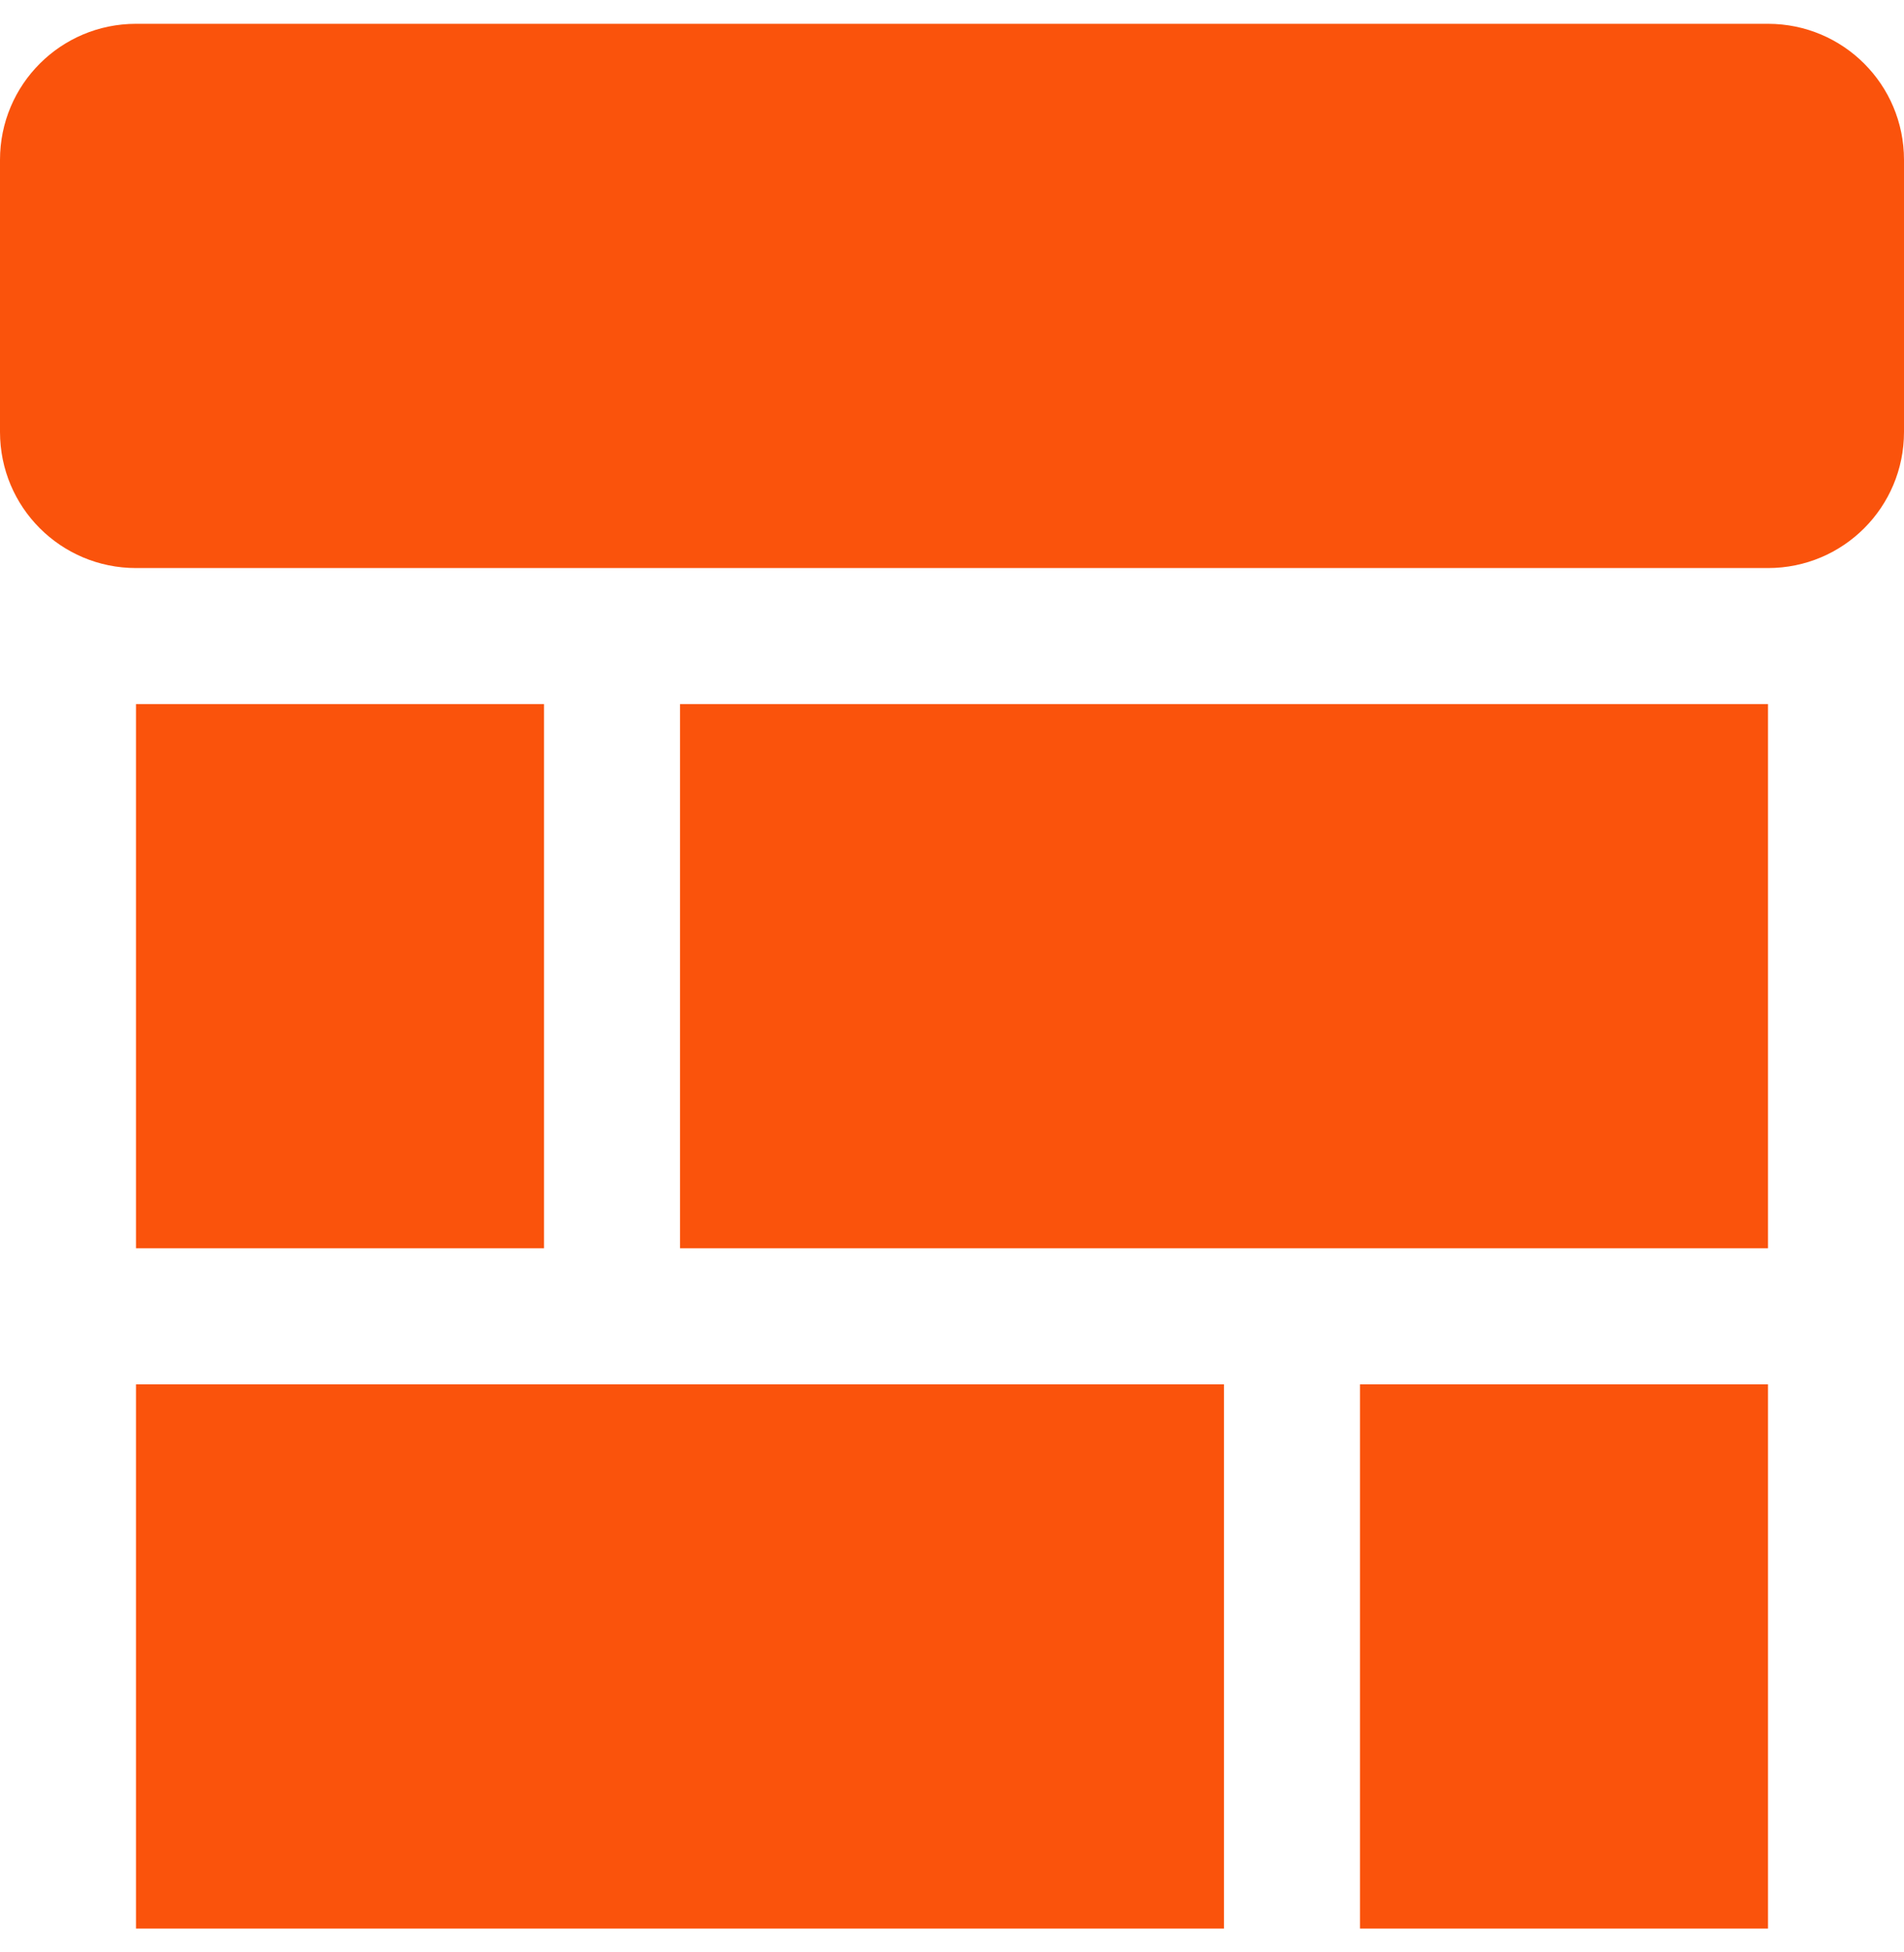<?xml version="1.0" encoding="UTF-8"?>
<svg xmlns="http://www.w3.org/2000/svg" width="40" height="41" viewBox="0 0 40 41" fill="none">
  <path d="M0 3.357C0 1.777 1.277 0.5 2.857 0.5H37.143C38.723 0.5 40 1.777 40 3.357V9.071C40 10.652 38.723 11.929 37.143 11.929H2.857C1.277 11.929 0 10.652 0 9.071V3.357ZM2.857 14.786H11.429V26.214H2.857V14.786ZM37.143 14.786V26.214H14.286V14.786H37.143ZM25.714 29.071V40.5H2.857V29.071H25.714ZM37.143 29.071V40.5H28.571V29.071H37.143Z" fill="#FA530C"></path>
</svg>
